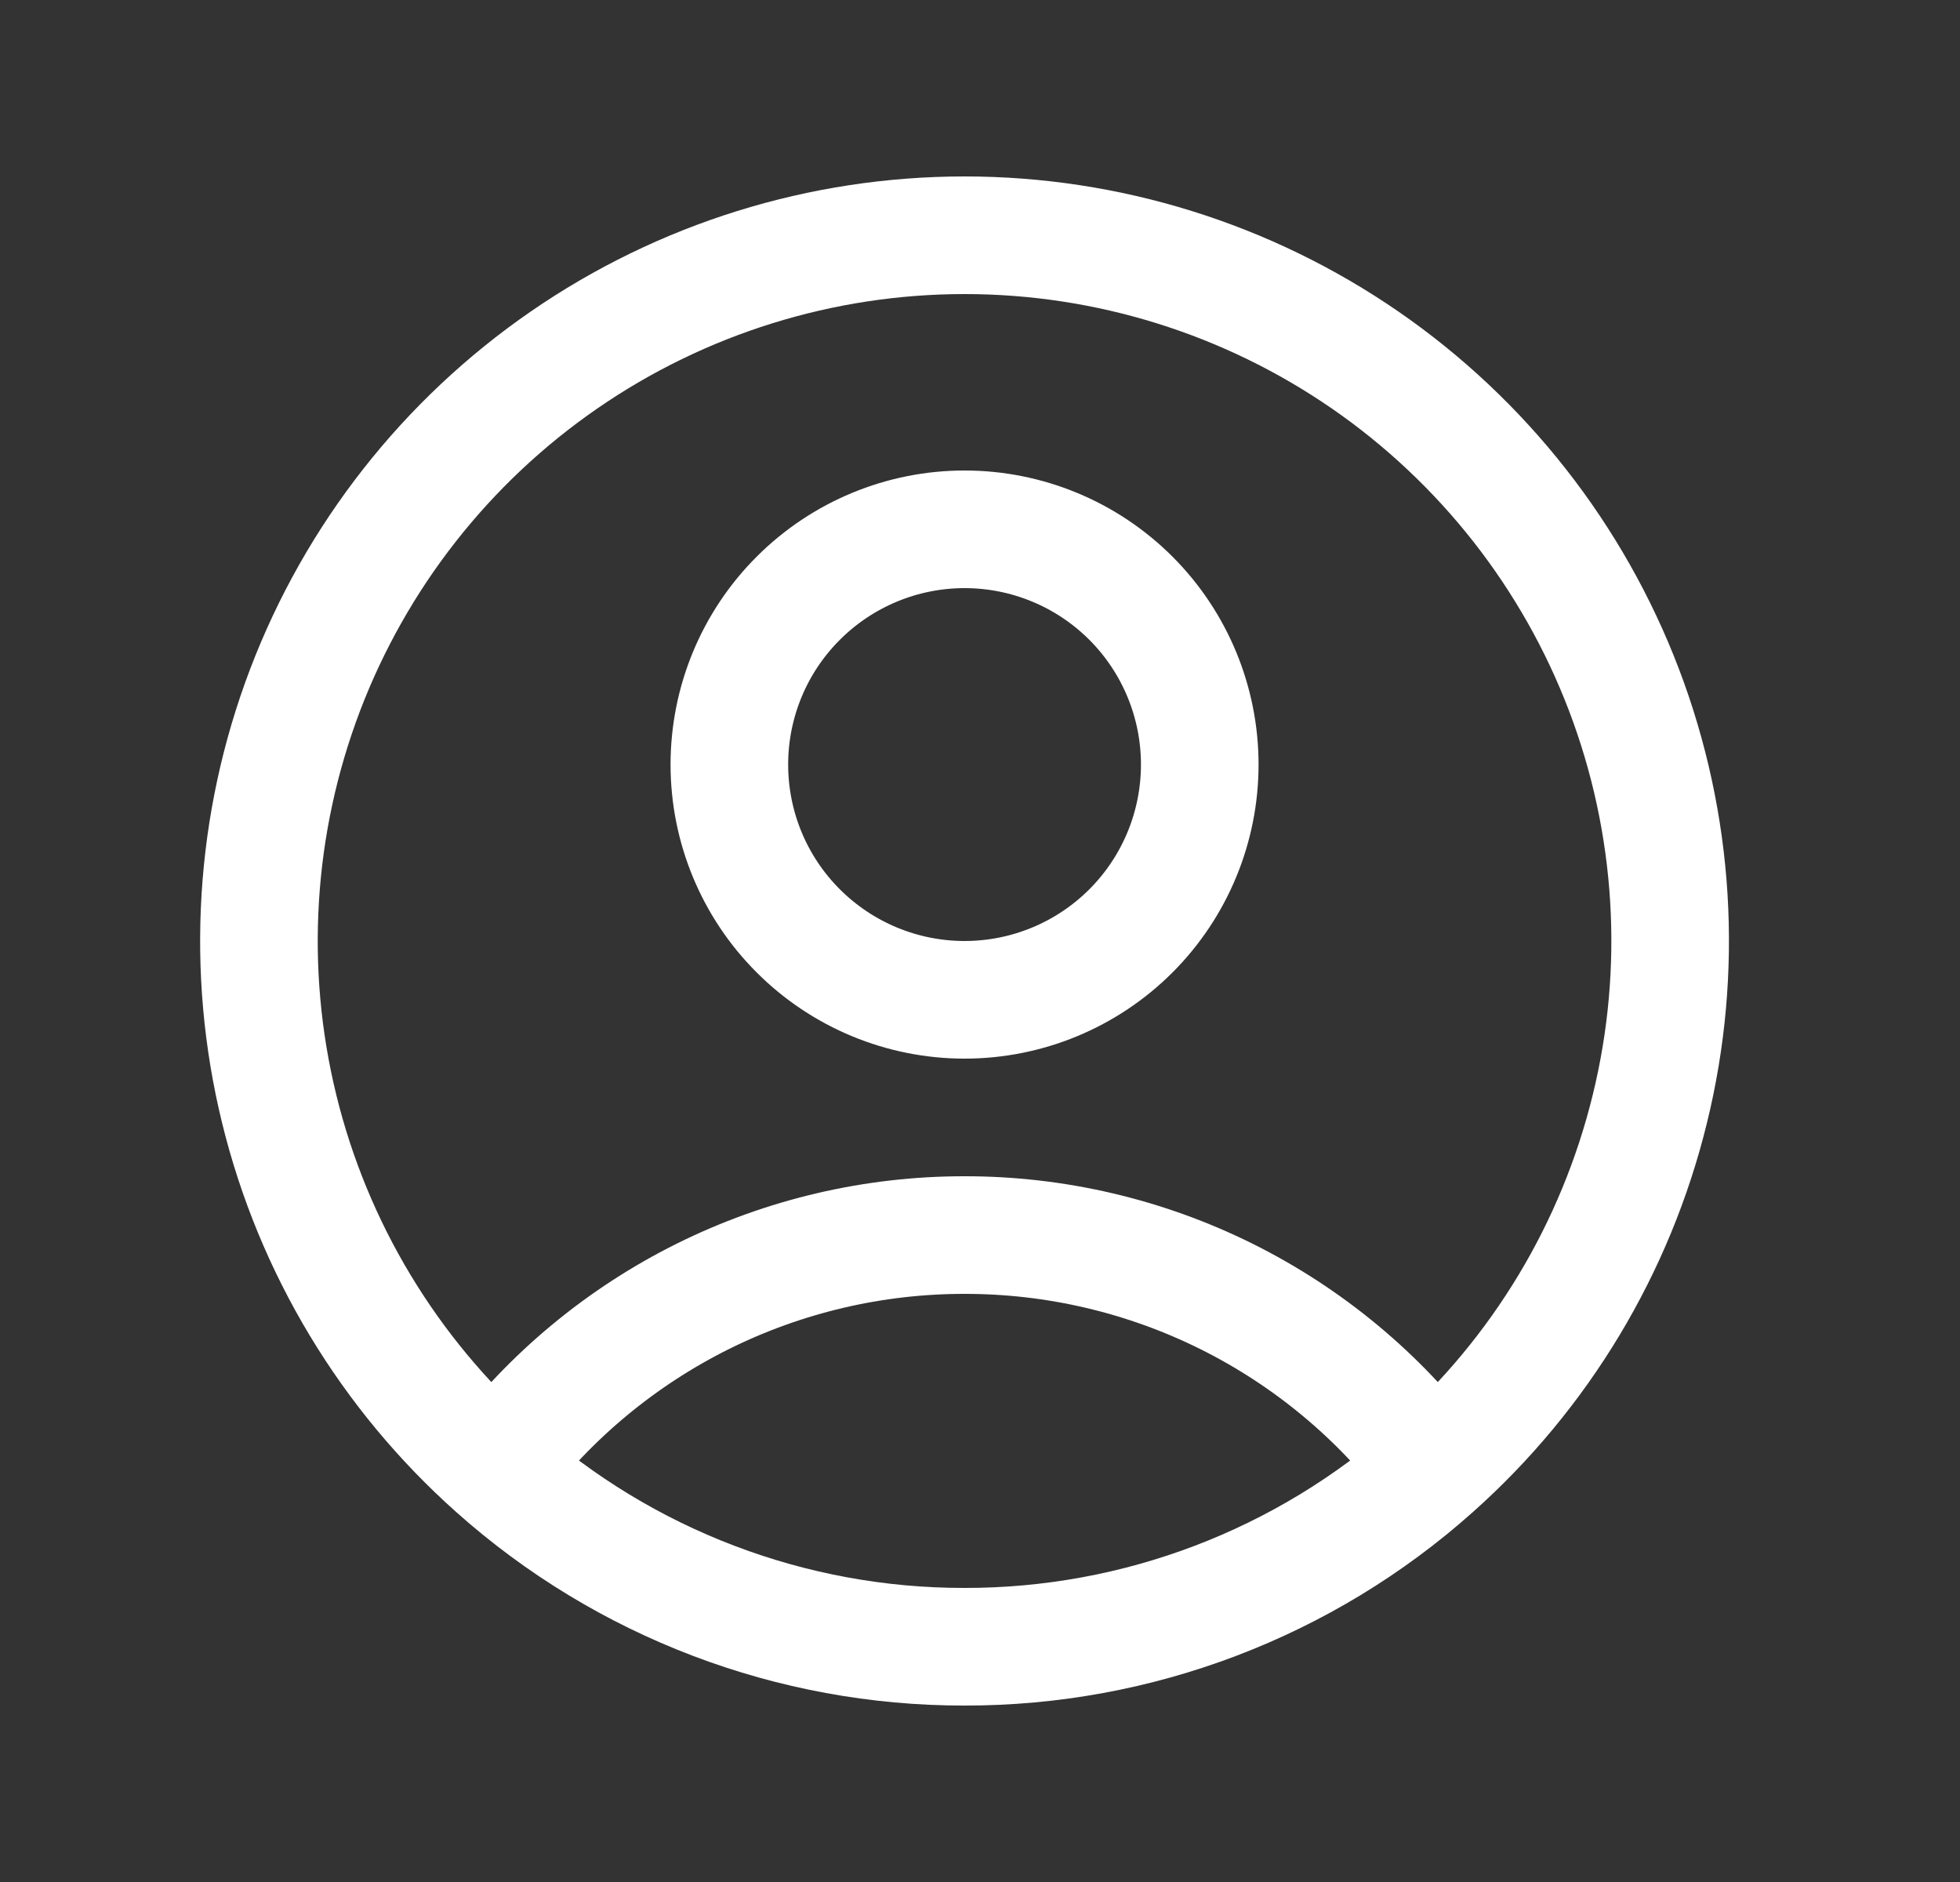 <svg width="25" height="24" viewBox="0 0 25 24" fill="none" xmlns="http://www.w3.org/2000/svg">
<rect x="0" y="0" width="25" height="24" fill="#333333" stroke="none"/>
<path d="M18.285 18.725C17.587 17.8 16.683 17.05 15.645 16.533C14.607 16.017 13.463 15.749 12.303 15.75C11.144 15.749 10 16.017 8.962 16.533C7.924 17.05 7.02 17.8 6.321 18.725M18.285 18.725C19.649 17.512 20.61 15.914 21.044 14.141C21.479 12.369 21.364 10.506 20.715 8.8C20.066 7.095 18.914 5.627 17.412 4.591C15.909 3.555 14.128 3 12.303 3C10.478 3 8.696 3.555 7.194 4.591C5.692 5.627 4.54 7.095 3.891 8.8C3.242 10.506 3.127 12.369 3.561 14.141C3.995 15.914 4.958 17.512 6.321 18.725M18.285 18.725C16.639 20.193 14.509 21.003 12.303 21C10.097 21.003 7.968 20.193 6.321 18.725M15.303 9.75C15.303 10.546 14.987 11.309 14.425 11.871C13.862 12.434 13.099 12.75 12.303 12.75C11.508 12.75 10.745 12.434 10.182 11.871C9.619 11.309 9.303 10.546 9.303 9.75C9.303 8.954 9.619 8.191 10.182 7.629C10.745 7.066 11.508 6.75 12.303 6.75C13.099 6.75 13.862 7.066 14.425 7.629C14.987 8.191 15.303 8.954 15.303 9.75Z" stroke="white" stroke-width="1.5" stroke-linecap="round" stroke-linejoin="round"/>
</svg>
